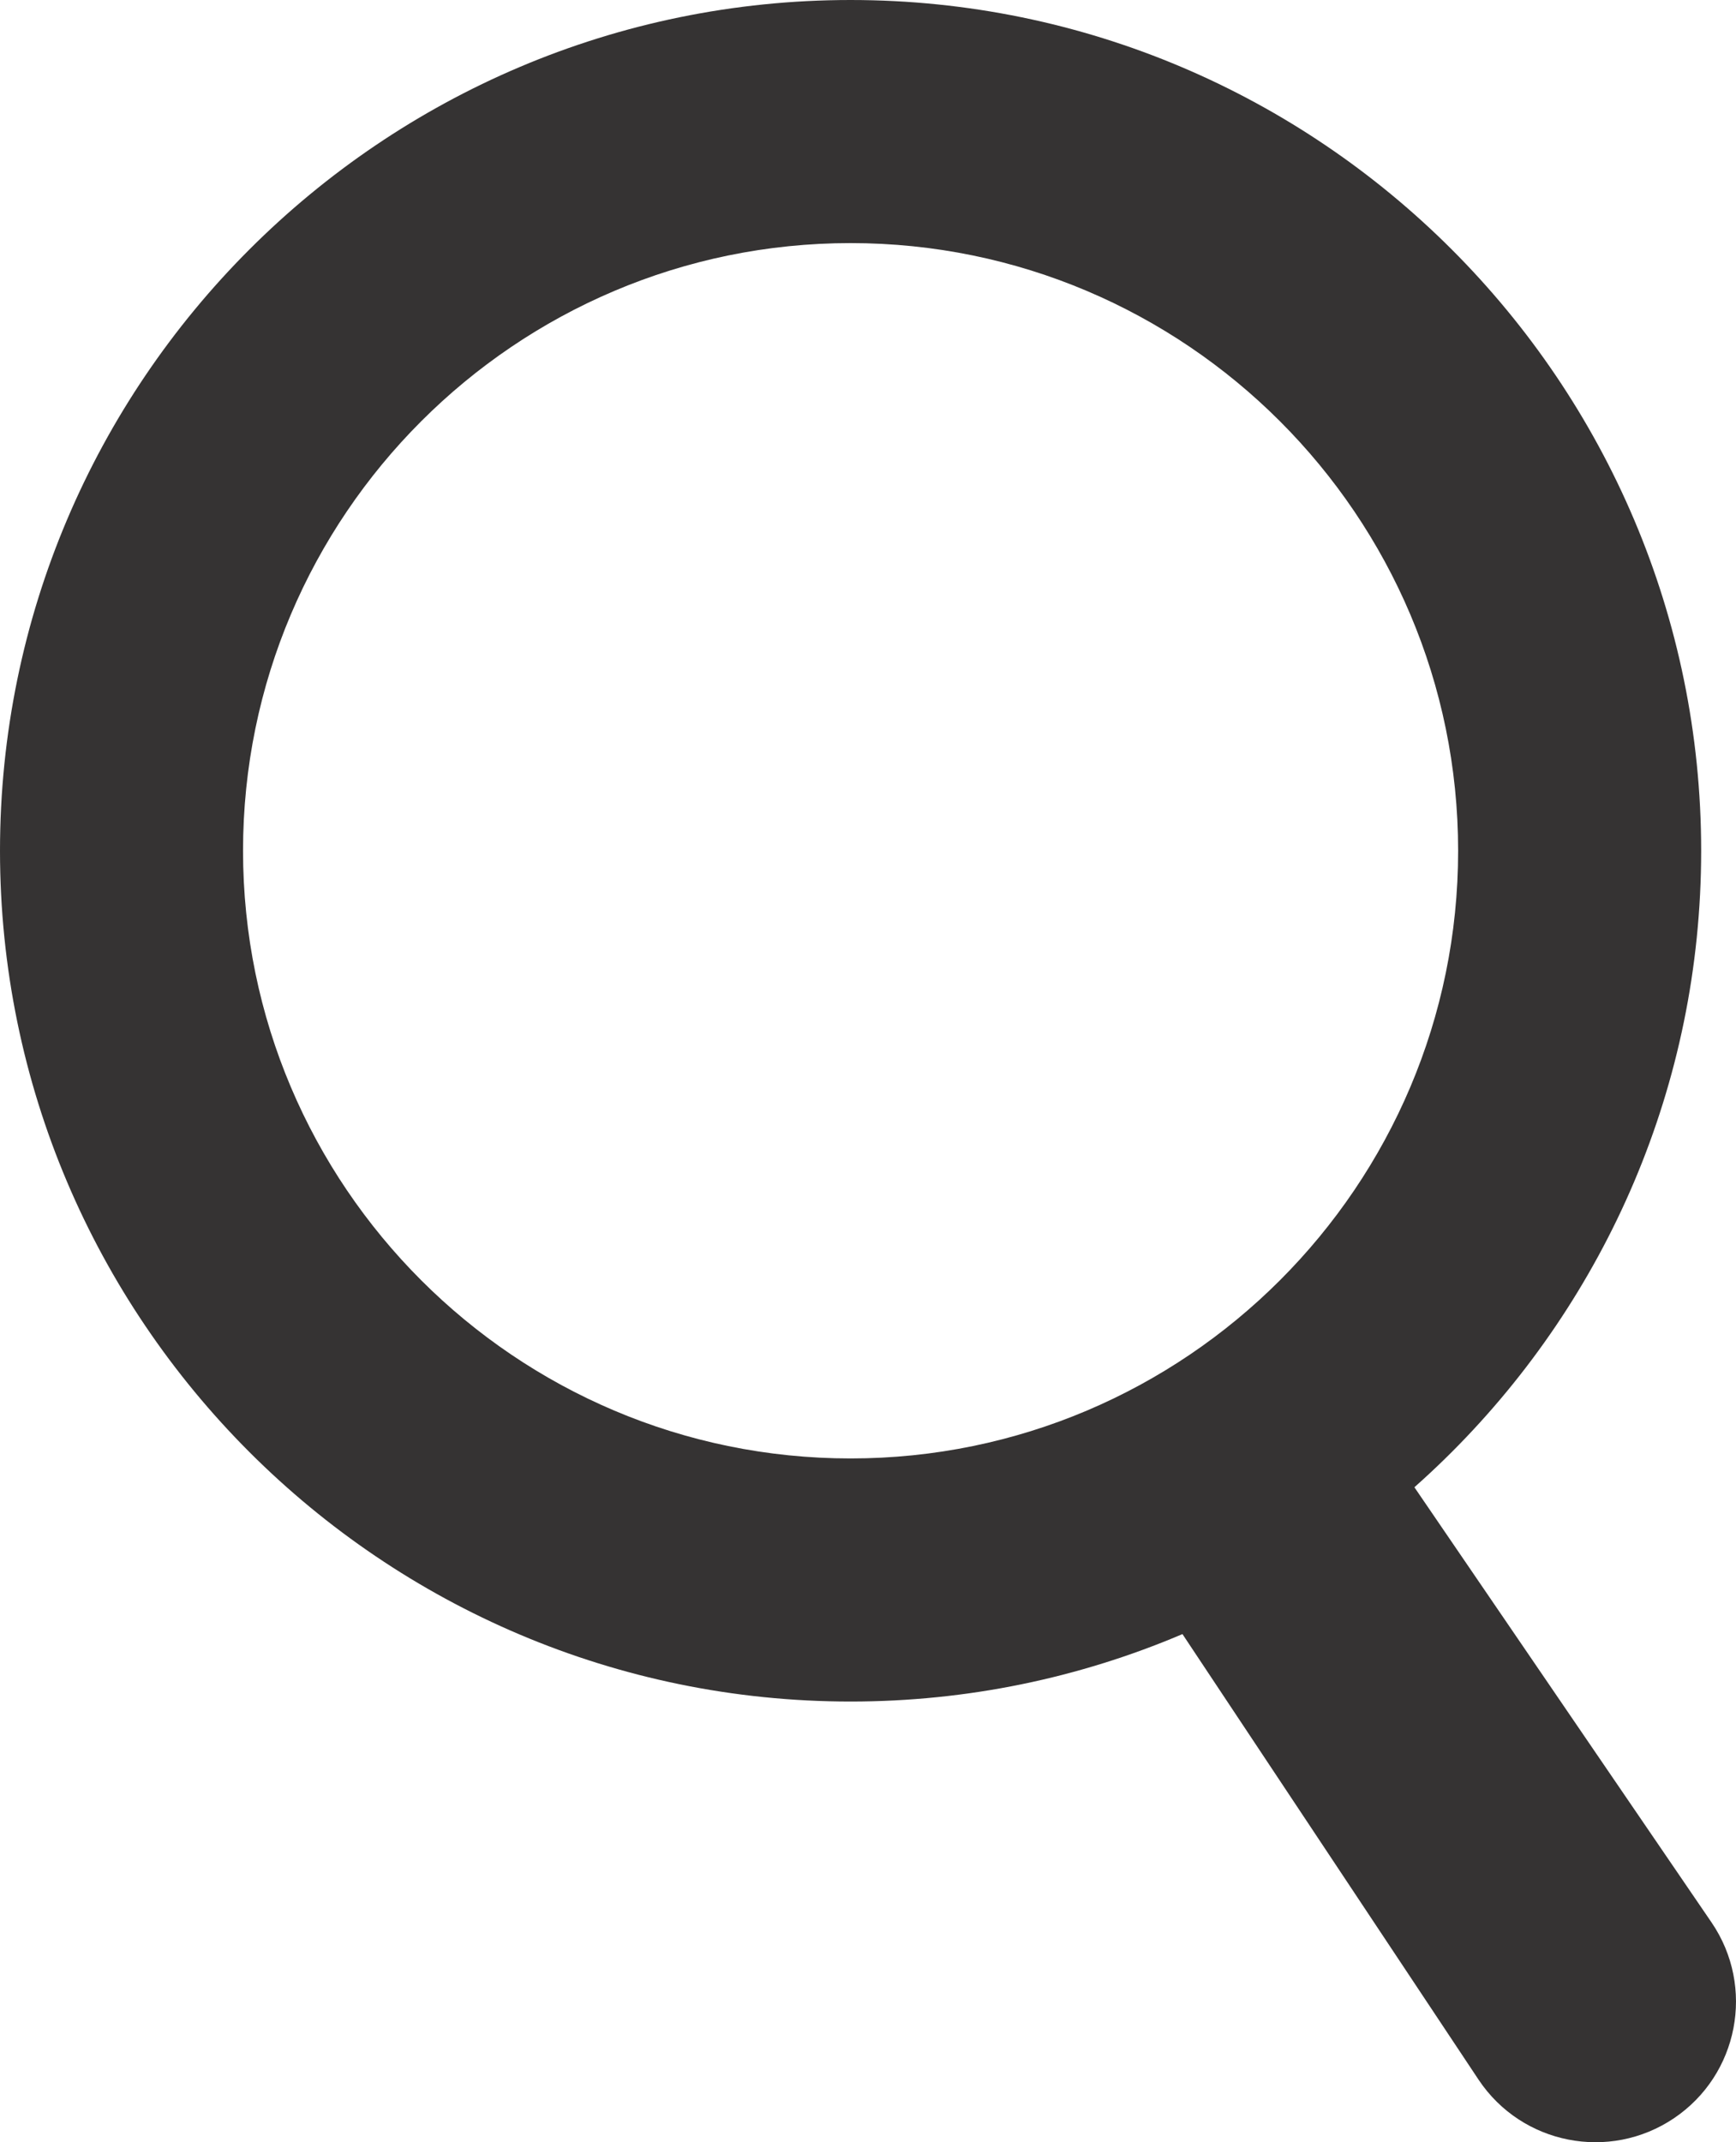 <?xml version="1.0" encoding="utf-8"?>
<!-- Generator: Adobe Illustrator 20.1.0, SVG Export Plug-In . SVG Version: 6.00 Build 0)  -->
<svg version="1.1" id="Слой_1" xmlns="http://www.w3.org/2000/svg" xmlns:xlink="http://www.w3.org/1999/xlink" x="0px" y="0px"
	 width="30px" height="37.012px" viewBox="0 0 30 37.012" style="enable-background:new 0 0 30 37.012;" xml:space="preserve">
<style type="text/css">
	.st0{fill:#353333;}
</style>
<g id="XMLID_1_">
	<path id="XMLID_2_" class="st0" d="M14.699,29.398C6.594,29.398,0,22.804,0,14.699S6.594,0,14.699,0s14.699,6.594,14.699,14.699
		S22.804,29.398,14.699,29.398z M14.699,4.2C8.91,4.2,4.2,8.91,4.2,14.699c0,5.789,4.71,10.499,10.499,10.499
		c5.789,0,10.499-4.71,10.499-10.499C25.198,8.91,20.488,4.2,14.699,4.2z"/>
</g>
<g id="XMLID_5_">
	<path class="st0" d="M22.785,23.269l6.794,9.948c0.757,1.113,0.465,2.629-0.652,3.381l0,0c-1.115,0.75-2.627,0.453-3.374-0.664
		L18.784,25.75L22.785,23.269z"/>
</g>
</svg>
